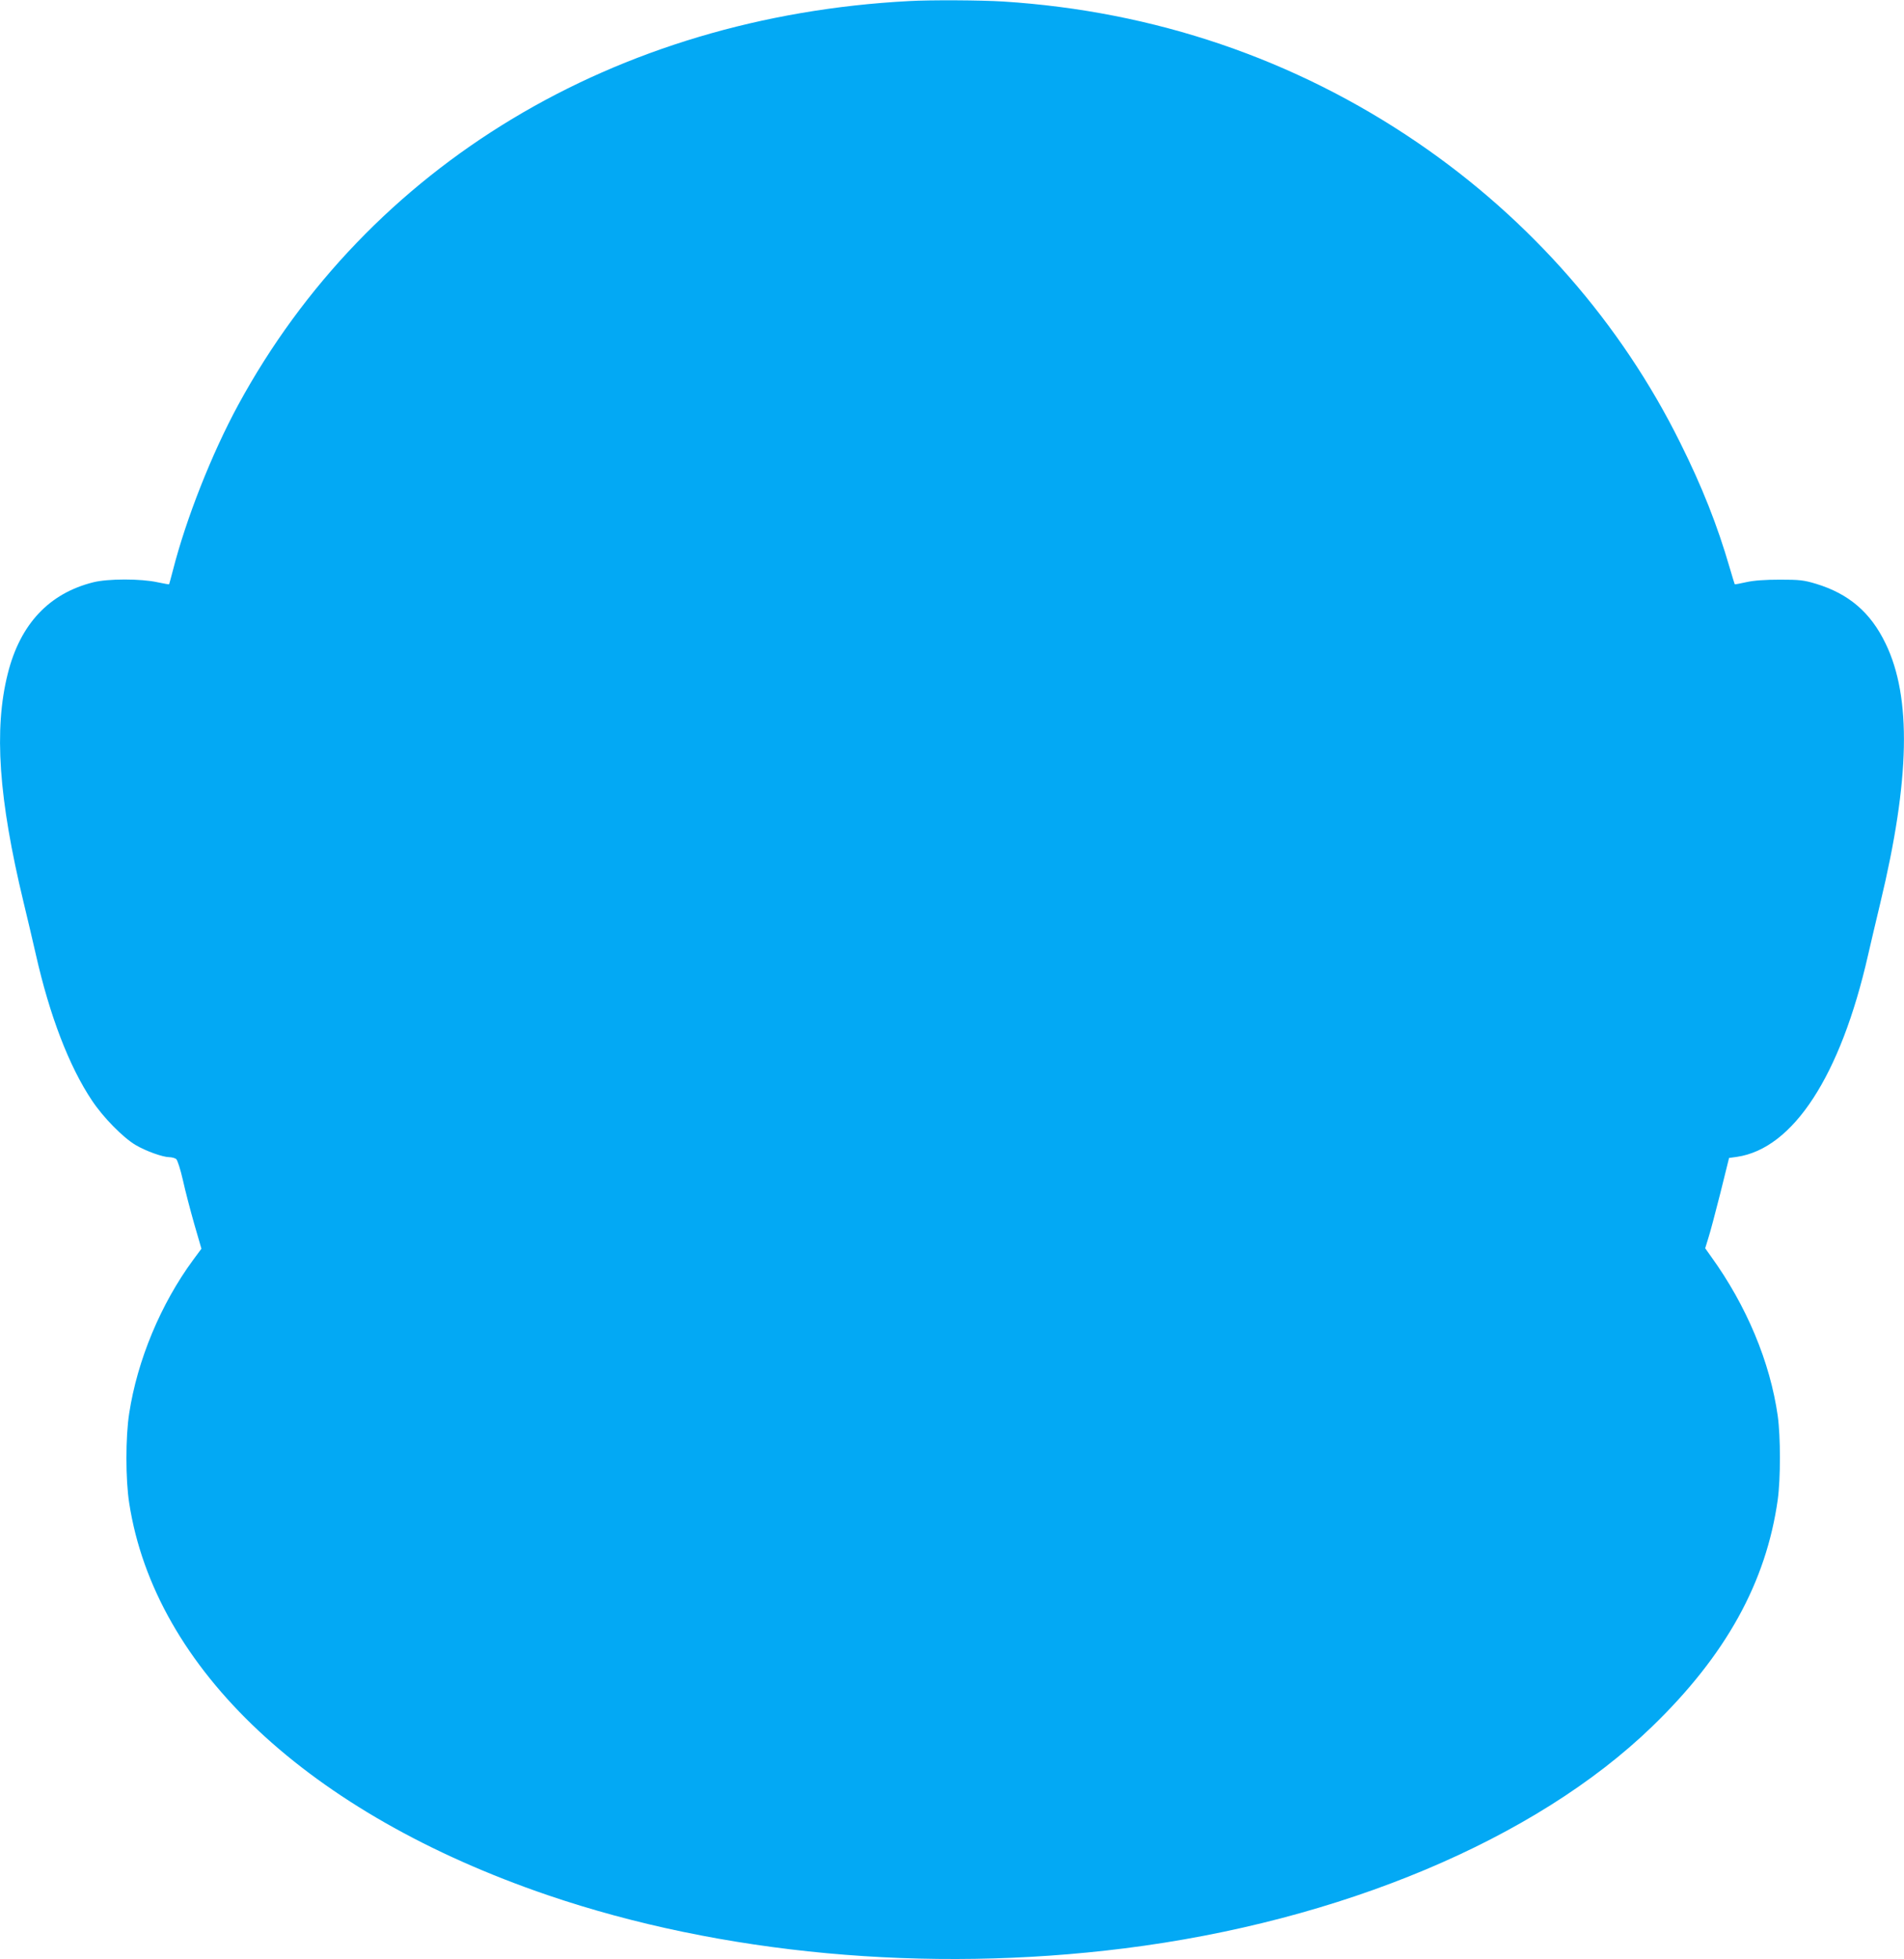 <?xml version="1.0" standalone="no"?>
<!DOCTYPE svg PUBLIC "-//W3C//DTD SVG 20010904//EN"
 "http://www.w3.org/TR/2001/REC-SVG-20010904/DTD/svg10.dtd">
<svg version="1.0" xmlns="http://www.w3.org/2000/svg"
 width="1244pt" height="1280pt" viewBox="0 0 1244 1280"
 preserveAspectRatio="xMidYMid meet">
<g transform="translate(0,1280) scale(0.1,-0.1)"
fill="#03a9f4" stroke="none">
<path d="M5940 12793 c-1921 -101 -3532 -1071 -4384 -2639 -172 -317 -340
-742 -426 -1079 -13 -49 -24 -91 -25 -92 -1 -2 -35 5 -76 13 -108 24 -323 24
-419 0 -289 -72 -478 -273 -559 -596 -92 -364 -60 -819 103 -1495 24 -99 60
-252 80 -340 90 -399 217 -731 367 -955 74 -111 201 -240 284 -290 68 -40 176
-79 221 -80 16 0 37 -6 45 -12 9 -8 28 -68 44 -138 15 -69 49 -198 74 -286
l47 -162 -54 -73 c-212 -288 -365 -656 -418 -1003 -24 -152 -24 -433 0 -585
167 -1085 1176 -2030 2734 -2562 1132 -386 2476 -510 3767 -348 1413 177 2687
712 3449 1449 482 466 745 942 821 1482 19 139 19 411 0 548 -50 352 -204 720
-435 1040 l-39 55 20 65 c12 36 47 169 79 295 l57 230 51 7 c368 54 678 530
857 1318 20 85 55 238 80 340 194 806 205 1344 35 1695 -98 204 -241 326 -455
391 -80 24 -107 27 -235 27 -97 0 -169 -5 -219 -16 -41 -9 -76 -16 -77 -14 -1
1 -16 50 -33 108 -80 276 -180 529 -322 814 -388 784 -981 1461 -1717 1963
-802 547 -1719 859 -2707 922 -144 9 -474 11 -615 3z"/>
</g>
</svg>

